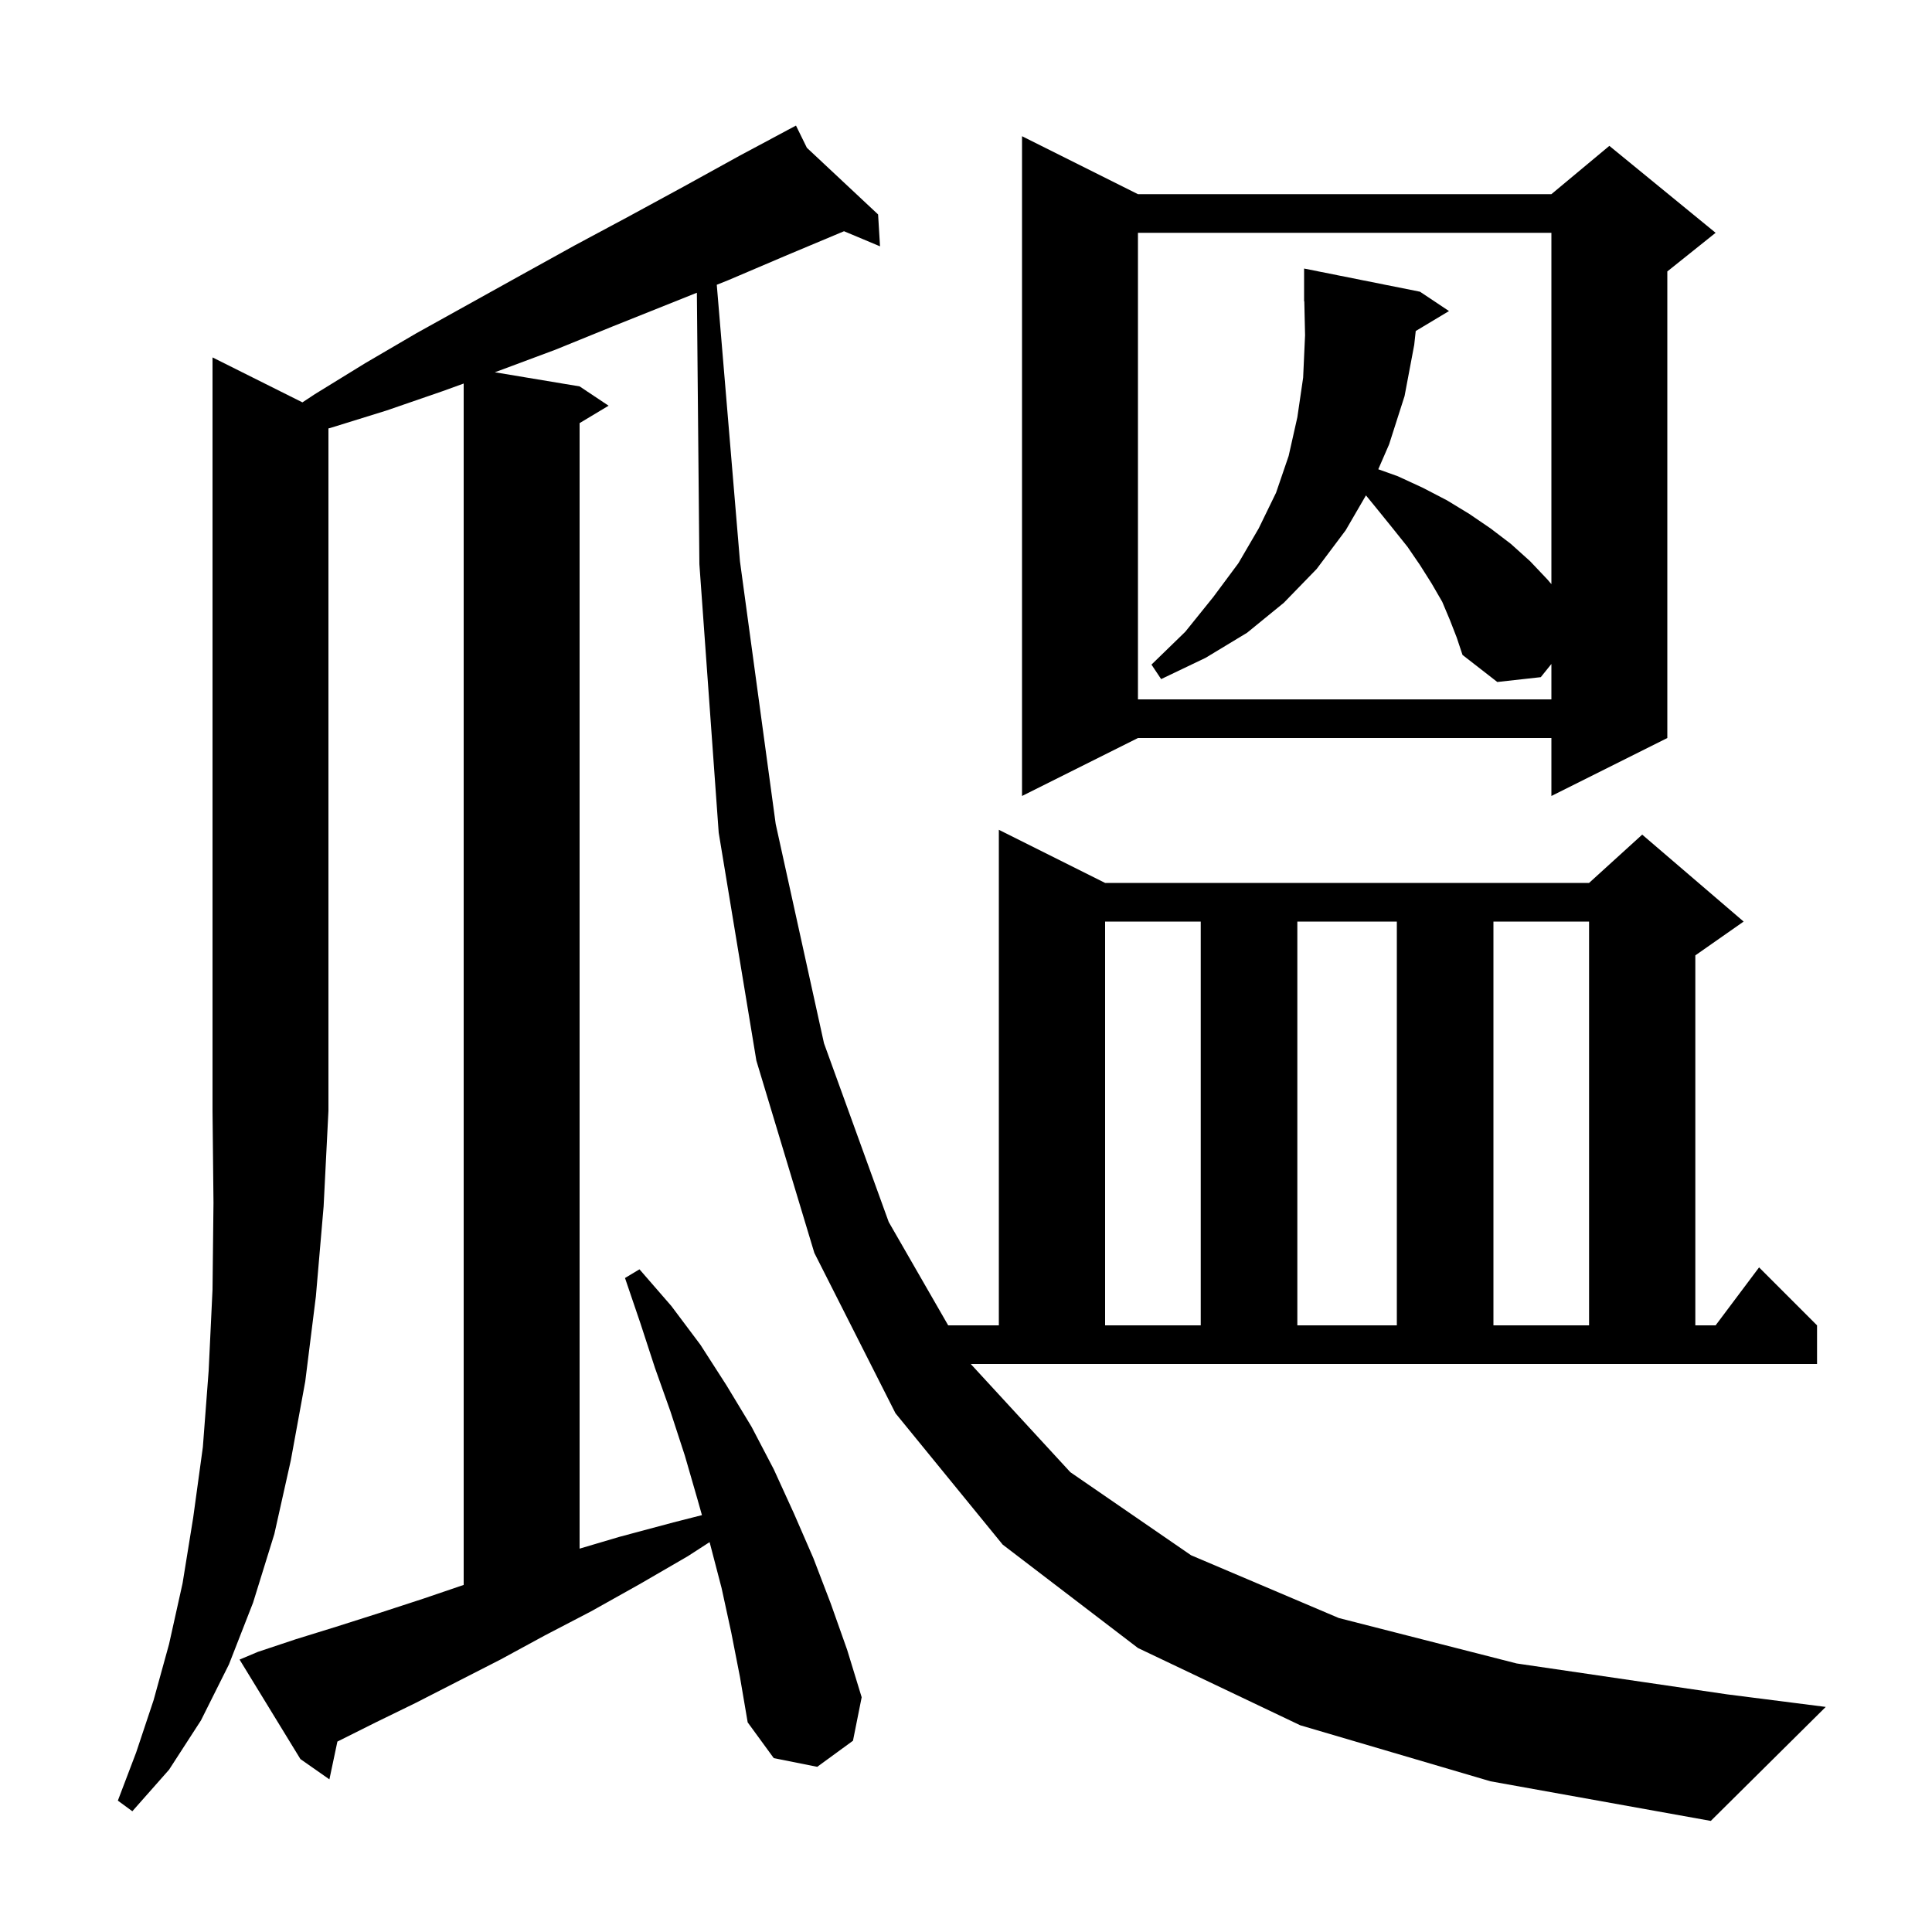 <svg xmlns="http://www.w3.org/2000/svg" xmlns:xlink="http://www.w3.org/1999/xlink" version="1.1" baseProfile="full" viewBox="0 0 200 200" width="200" height="200"><g fill="currentColor"><path d="M 31.307 41.653 L 32.6 40.8 L 37.8 37.6 L 43.1 34.5 L 53.9 28.5 L 59.5 25.4 L 65.1 22.4 L 70.8 19.3 L 76.6 16.1 L 81.537 13.461 L 81.5 13.4 L 81.555 13.452 L 82.4 13.0 L 83.528 15.299 L 90.9 22.2 L 91.1 25.5 L 87.373 23.937 L 81.5 26.4 L 75.4 29.0 L 74.2 29.48 L 76.6 58.1 L 80.3 85.3 L 85.3 108.0 L 92.0 126.5 L 98.156 137.2 L 103.4 137.2 L 103.4 85.9 L 114.4 91.4 L 164.5 91.4 L 170.0 86.4 L 180.5 95.4 L 175.5 98.9 L 175.5 137.2 L 177.6 137.2 L 182.1 131.2 L 188.1 137.2 L 188.1 141.2 L 100.492 141.2 L 110.8 152.4 L 123.3 161.0 L 138.6 167.5 L 157.0 172.2 L 178.8 175.4 L 189.0 176.7 L 177.1 188.5 L 154.3 184.4 L 134.6 178.6 L 117.8 170.6 L 103.8 159.9 L 92.7 146.3 L 84.3 129.7 L 78.3 109.8 L 74.4 86.2 L 72.4 58.4 L 72.14 30.304 L 63.4 33.8 L 57.5 36.2 L 51.6 38.4 L 51.222 38.537 L 60.0 40.0 L 63.0 42.0 L 60.0 43.8 L 60.0 160.315 L 64.1 159.1 L 69.7 157.6 L 72.665 156.846 L 72.2 155.2 L 70.9 150.7 L 69.4 146.1 L 67.8 141.6 L 66.3 137.0 L 64.7 132.3 L 66.2 131.4 L 69.5 135.2 L 72.5 139.2 L 75.2 143.4 L 77.8 147.7 L 80.1 152.1 L 82.2 156.7 L 84.2 161.3 L 86.0 166.0 L 87.7 170.8 L 89.2 175.7 L 88.3 180.2 L 84.6 182.9 L 80.1 182.0 L 77.4 178.3 L 76.6 173.6 L 75.7 169.0 L 74.7 164.4 L 73.5 159.8 L 73.455 159.641 L 71.2 161.1 L 66.2 164.0 L 61.2 166.8 L 56.4 169.3 L 51.8 171.8 L 47.3 174.1 L 43.0 176.3 L 38.9 178.3 L 34.927 180.287 L 34.1 184.2 L 31.1 182.1 L 24.8 171.8 L 26.7 171.0 L 30.6 169.7 L 34.8 168.4 L 39.2 167.0 L 43.8 165.5 L 48.0 164.07 L 48.0 39.703 L 45.8 40.5 L 40.0 42.5 L 34.2 44.3 L 34.0 44.351 L 34.0 115.0 L 33.5 124.9 L 32.7 134.2 L 31.6 143.0 L 30.1 151.2 L 28.4 158.8 L 26.2 165.9 L 23.7 172.3 L 20.8 178.1 L 17.5 183.2 L 13.7 187.5 L 12.2 186.4 L 14.1 181.4 L 15.9 176.0 L 17.5 170.2 L 18.9 163.9 L 20.0 157.1 L 21.0 149.8 L 21.6 141.9 L 22.0 133.5 L 22.1 124.5 L 22.0 115.0 L 22.0 37.0 Z M 114.4 95.4 L 114.4 137.2 L 124.3 137.2 L 124.3 95.4 Z M 134.3 95.4 L 134.3 137.2 L 144.6 137.2 L 144.6 95.4 Z M 154.6 95.4 L 154.6 137.2 L 164.5 137.2 L 164.5 95.4 Z M 117.8 20.1 L 160.6 20.1 L 166.6 15.1 L 177.6 24.1 L 172.6 28.1 L 172.6 76.4 L 160.6 82.4 L 160.6 76.4 L 117.8 76.4 L 105.8 82.4 L 105.8 14.1 Z M 150.1 64.2 L 149.3 62.3 L 148.2 60.4 L 147.0 58.5 L 145.7 56.6 L 144.1 54.6 L 142.4 52.5 L 141.403 51.282 L 139.3 54.9 L 136.3 58.9 L 132.9 62.4 L 129.1 65.5 L 124.8 68.1 L 120.2 70.3 L 119.2 68.8 L 122.7 65.4 L 125.6 61.8 L 128.2 58.3 L 130.3 54.7 L 132.1 51.0 L 133.4 47.2 L 134.3 43.2 L 134.9 39.1 L 135.1 34.7 L 135.022 31.198 L 135.0 31.2 L 135.0 27.8 L 147.0 30.2 L 150.0 32.2 L 146.556 34.266 L 146.4 35.7 L 145.4 41.0 L 143.8 46.0 L 142.679 48.578 L 144.7 49.3 L 147.3 50.5 L 149.8 51.8 L 152.1 53.2 L 154.3 54.7 L 156.4 56.3 L 158.4 58.1 L 160.2 60.0 L 160.6 60.471 L 160.6 24.1 L 117.8 24.1 L 117.8 72.4 L 160.6 72.4 L 160.6 68.734 L 159.5 70.1 L 155.0 70.6 L 151.4 67.8 L 150.8 66.0 Z "/></g></svg>
